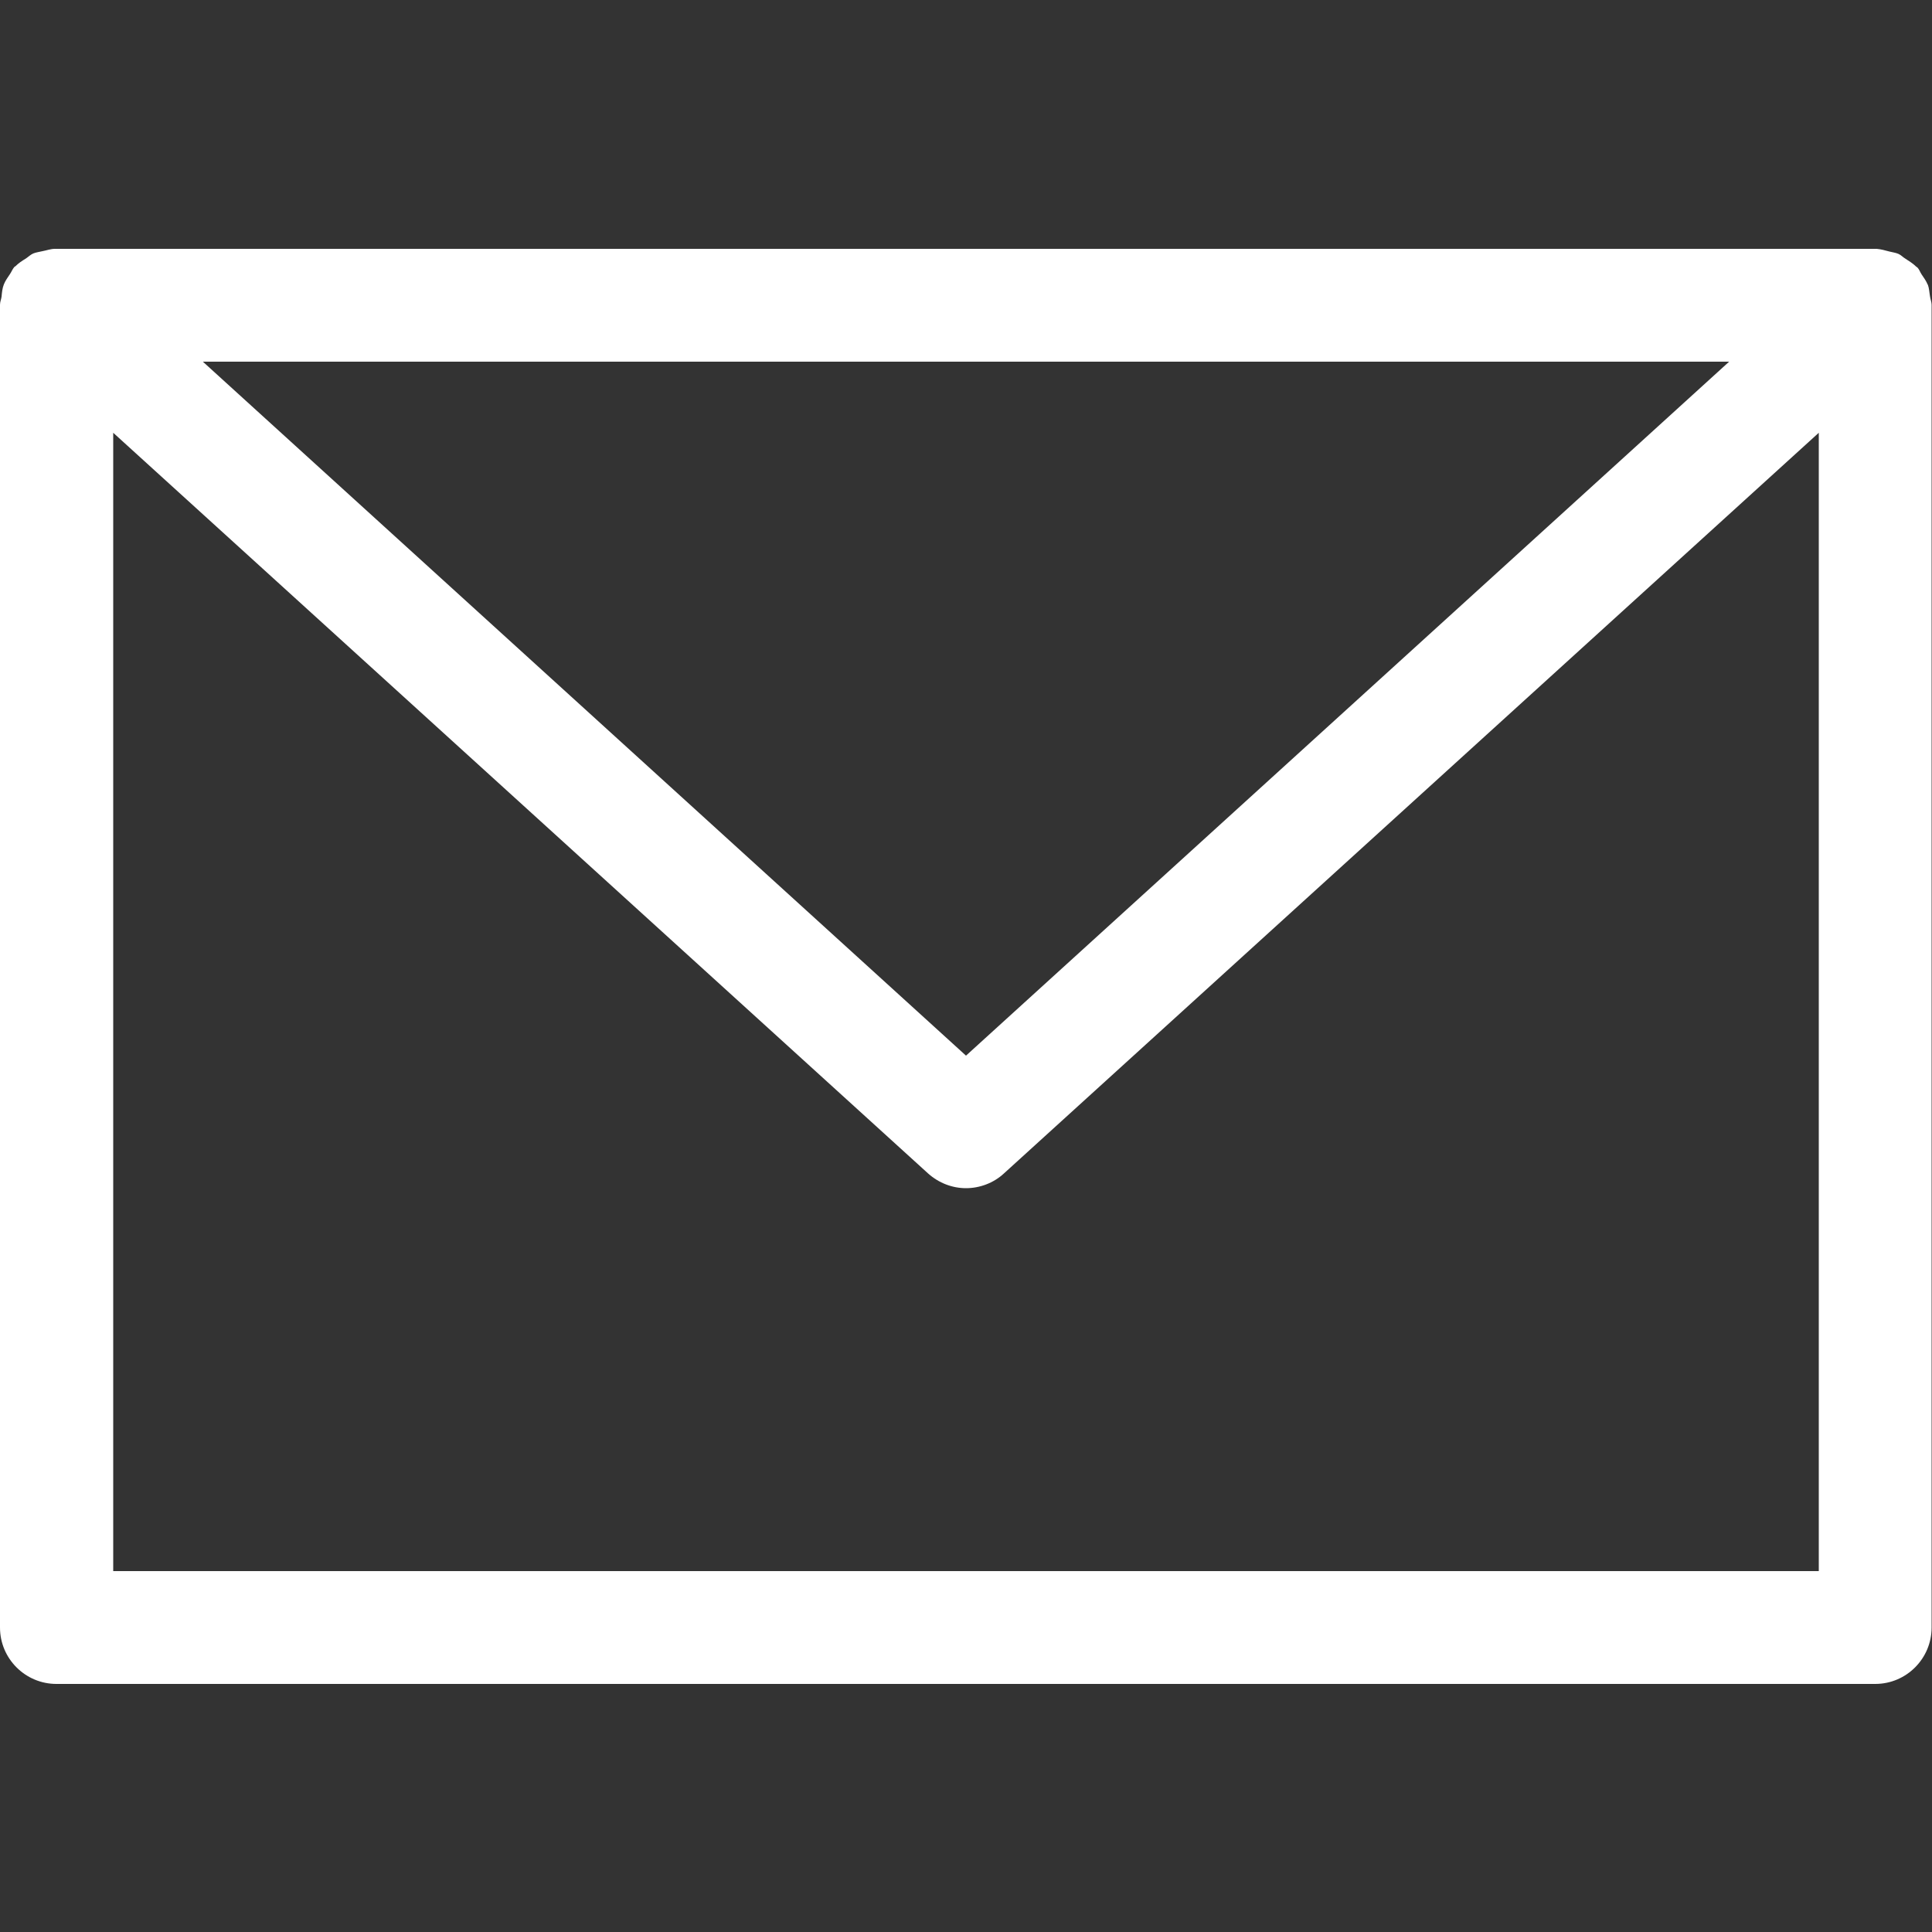 <?xml version="1.0" encoding="UTF-8"?><svg id="_レイヤー_1" xmlns="http://www.w3.org/2000/svg" viewBox="0 0 50 50"><rect x="0" y="0" width="50" height="50" fill="#333333" stroke="none"/><defs><style>.cls-1{fill:#fff;}</style></defs><path class="cls-1" d="M49.89,7.37c-.04-.1-.1-.18-.16-.27-.04-.06-.06-.13-.11-.18,0,0-.02-.01-.03-.02-.08-.08-.18-.14-.27-.2-.07-.04-.12-.1-.19-.13-.07-.03-.15-.04-.23-.06-.11-.03-.22-.06-.33-.07-.01,0-.02,0-.03,0H1.46s-.02,0-.04,0c-.11,0-.21.04-.32.06-.08.02-.17.03-.24.06-.07.03-.13.09-.19.13-.1.06-.19.12-.27.2,0,0-.02.01-.03.02-.05.06-.07.12-.11.18-.06.09-.12.17-.16.27-.04.1-.05.21-.06.32-.01.07-.04.13-.04.21v34.23c0,.81.66,1.46,1.46,1.46h47.07c.81,0,1.46-.66,1.46-1.46V7.89c0-.07-.03-.14-.04-.21-.02-.11-.02-.21-.06-.32ZM44.75,9.36l-19.75,17.96L5.25,9.36h39.5ZM2.93,40.67V11.2l21.09,19.17c.28.25.63.38.98.38s.71-.13.98-.38l21.09-19.17v29.46H2.93Z"/></svg>